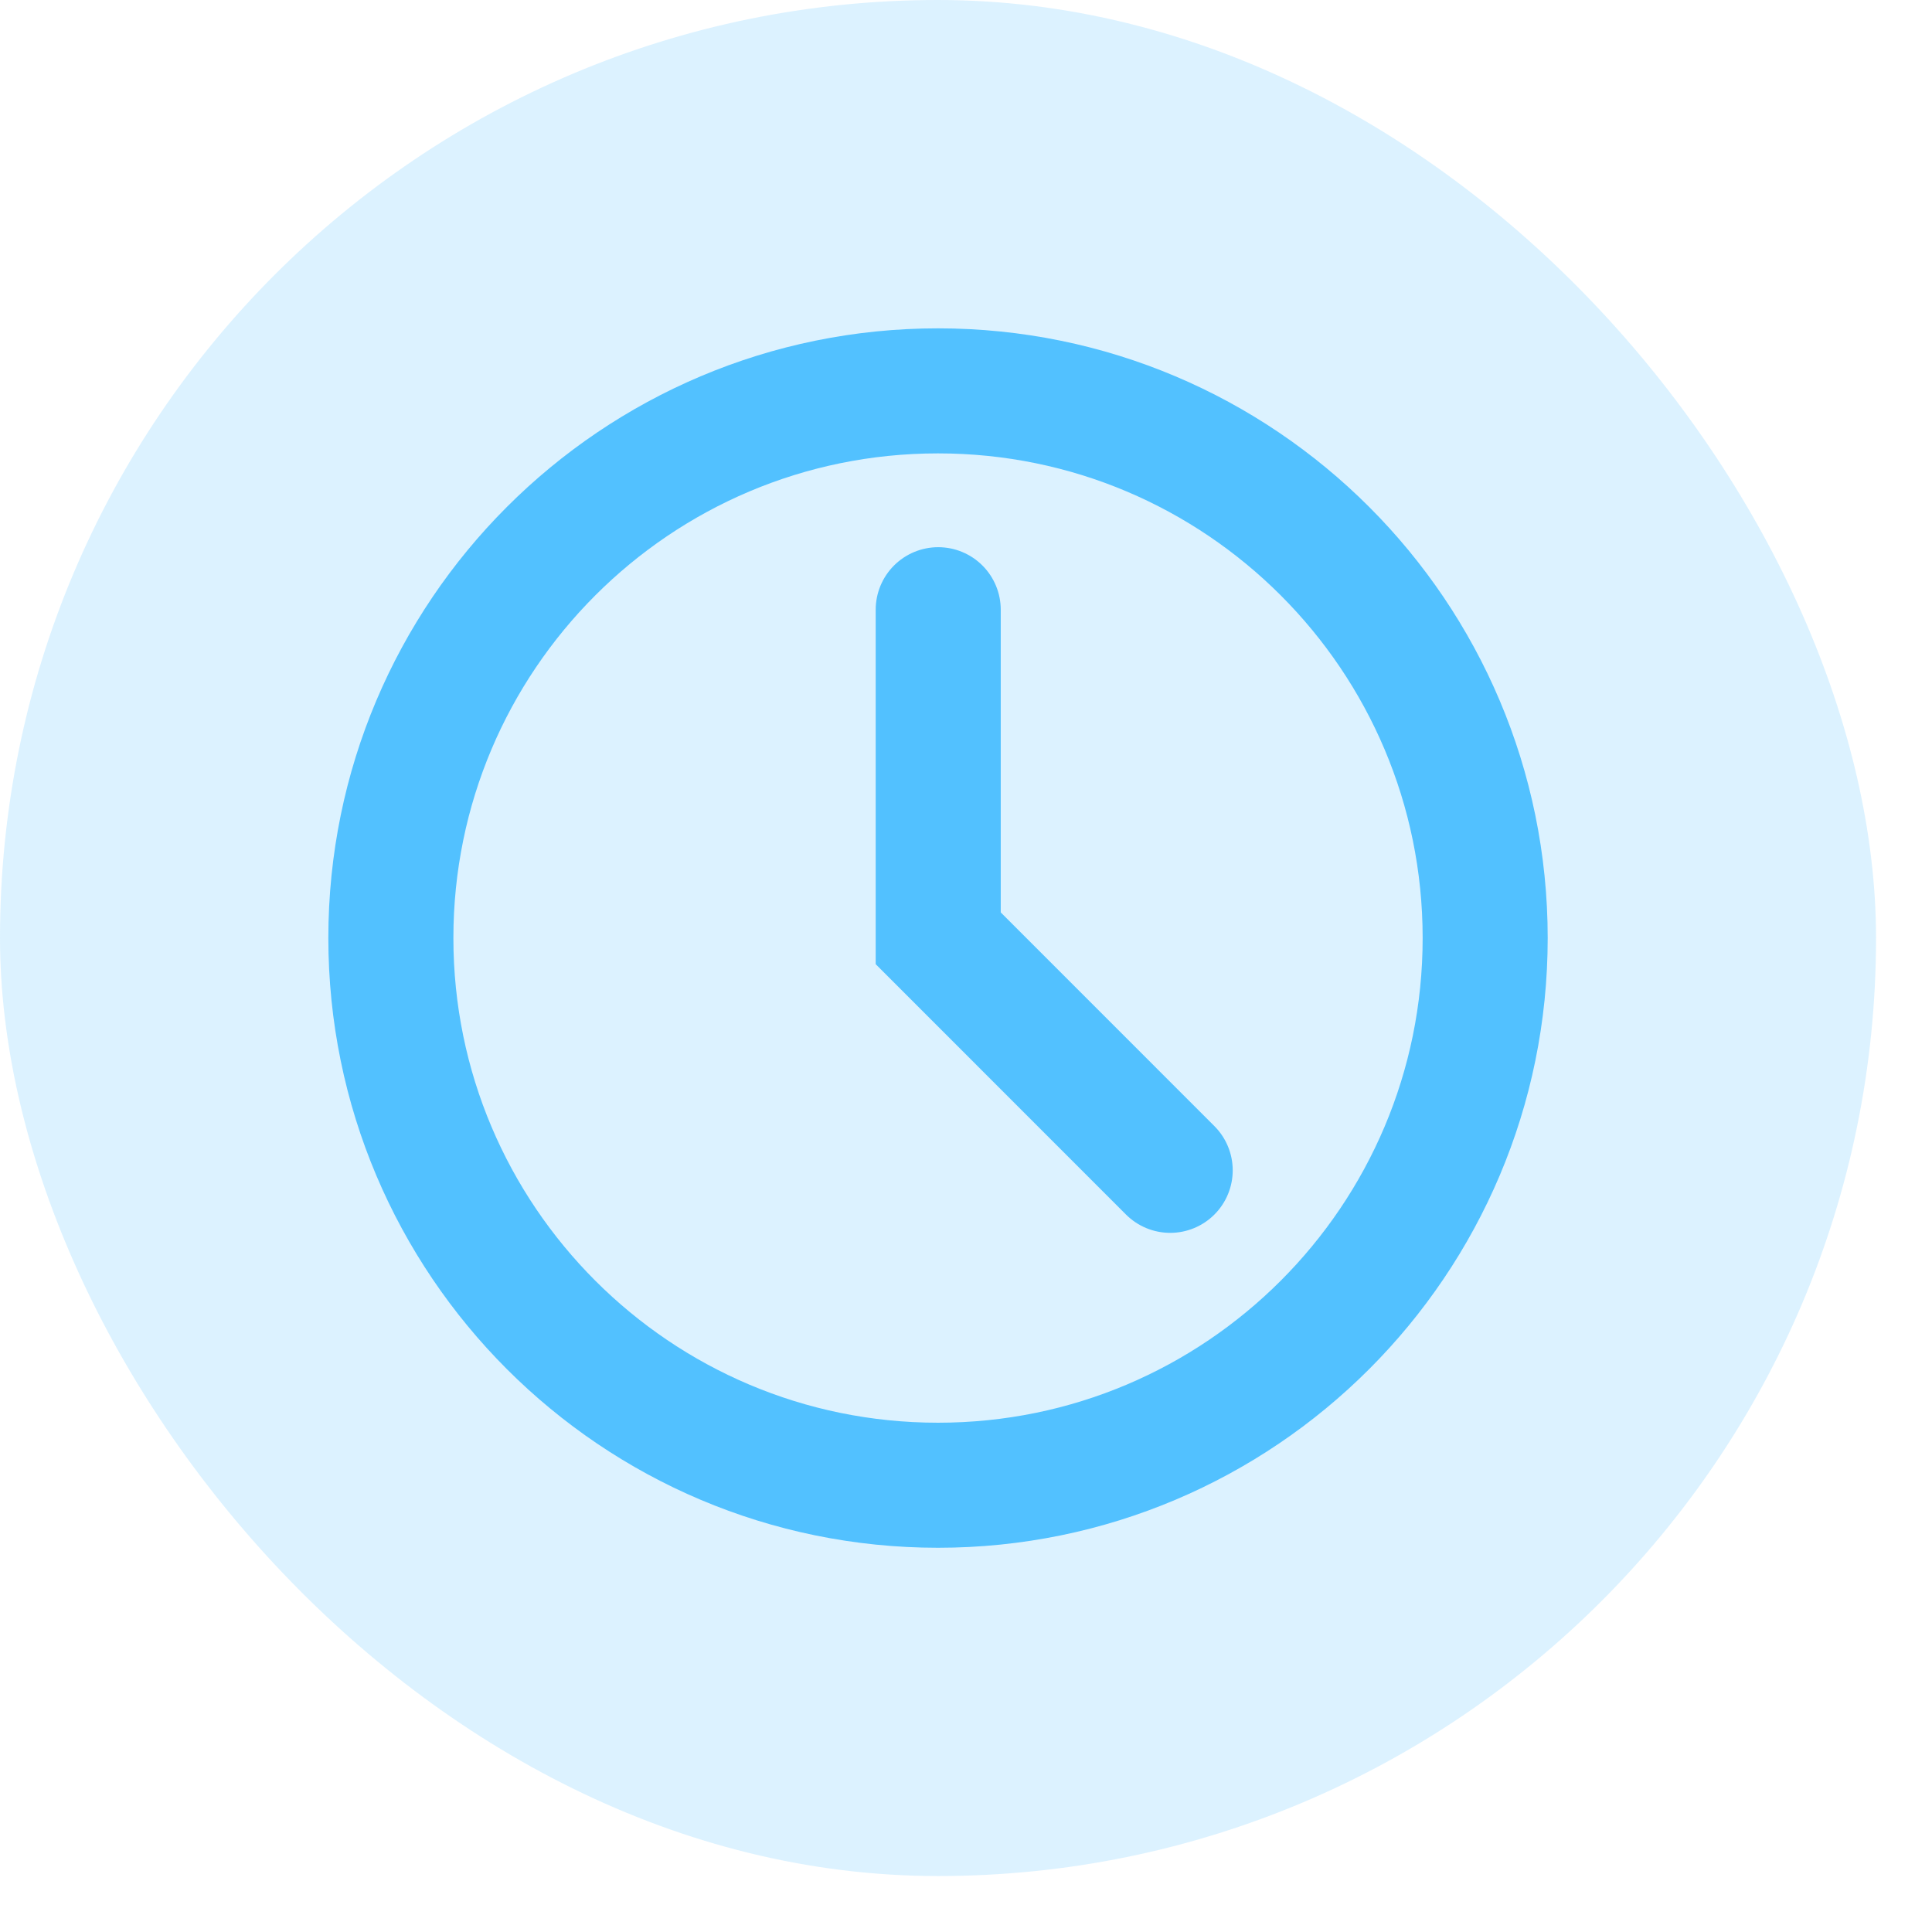 <?xml version="1.0" encoding="utf-8"?>
<svg xmlns="http://www.w3.org/2000/svg" fill="none" height="100%" overflow="visible" preserveAspectRatio="none" style="display: block;" viewBox="0 0 29 29" width="100%">
<g id="Frame 5">
<rect fill="#52C1FF" fill-opacity="0.2" height="28.16" rx="14.08" width="28.16"/>
<g clip-path="url(#clip0_0_8258)" id="icon-park-outline:time">
<g id="Group">
<path d="M14.08 22.294C18.616 22.294 22.293 18.616 22.293 14.08C22.293 9.544 18.616 5.867 14.08 5.867C9.544 5.867 5.867 9.544 5.867 14.08C5.867 18.616 9.544 22.294 14.08 22.294Z" id="Vector" stroke="#52C1FF" stroke-width="1.877"/>
<path d="M14.083 9.152V14.084L17.565 17.567" id="Vector_2" stroke="#52C1FF" stroke-linecap="round" stroke-width="1.877"/>
</g>
</g>
</g>
<defs>
<clipPath id="clip0_0_8258">
<rect fill="white" height="19.712" transform="translate(4.223 4.224)" width="19.712"/>
</clipPath>
</defs>
</svg>